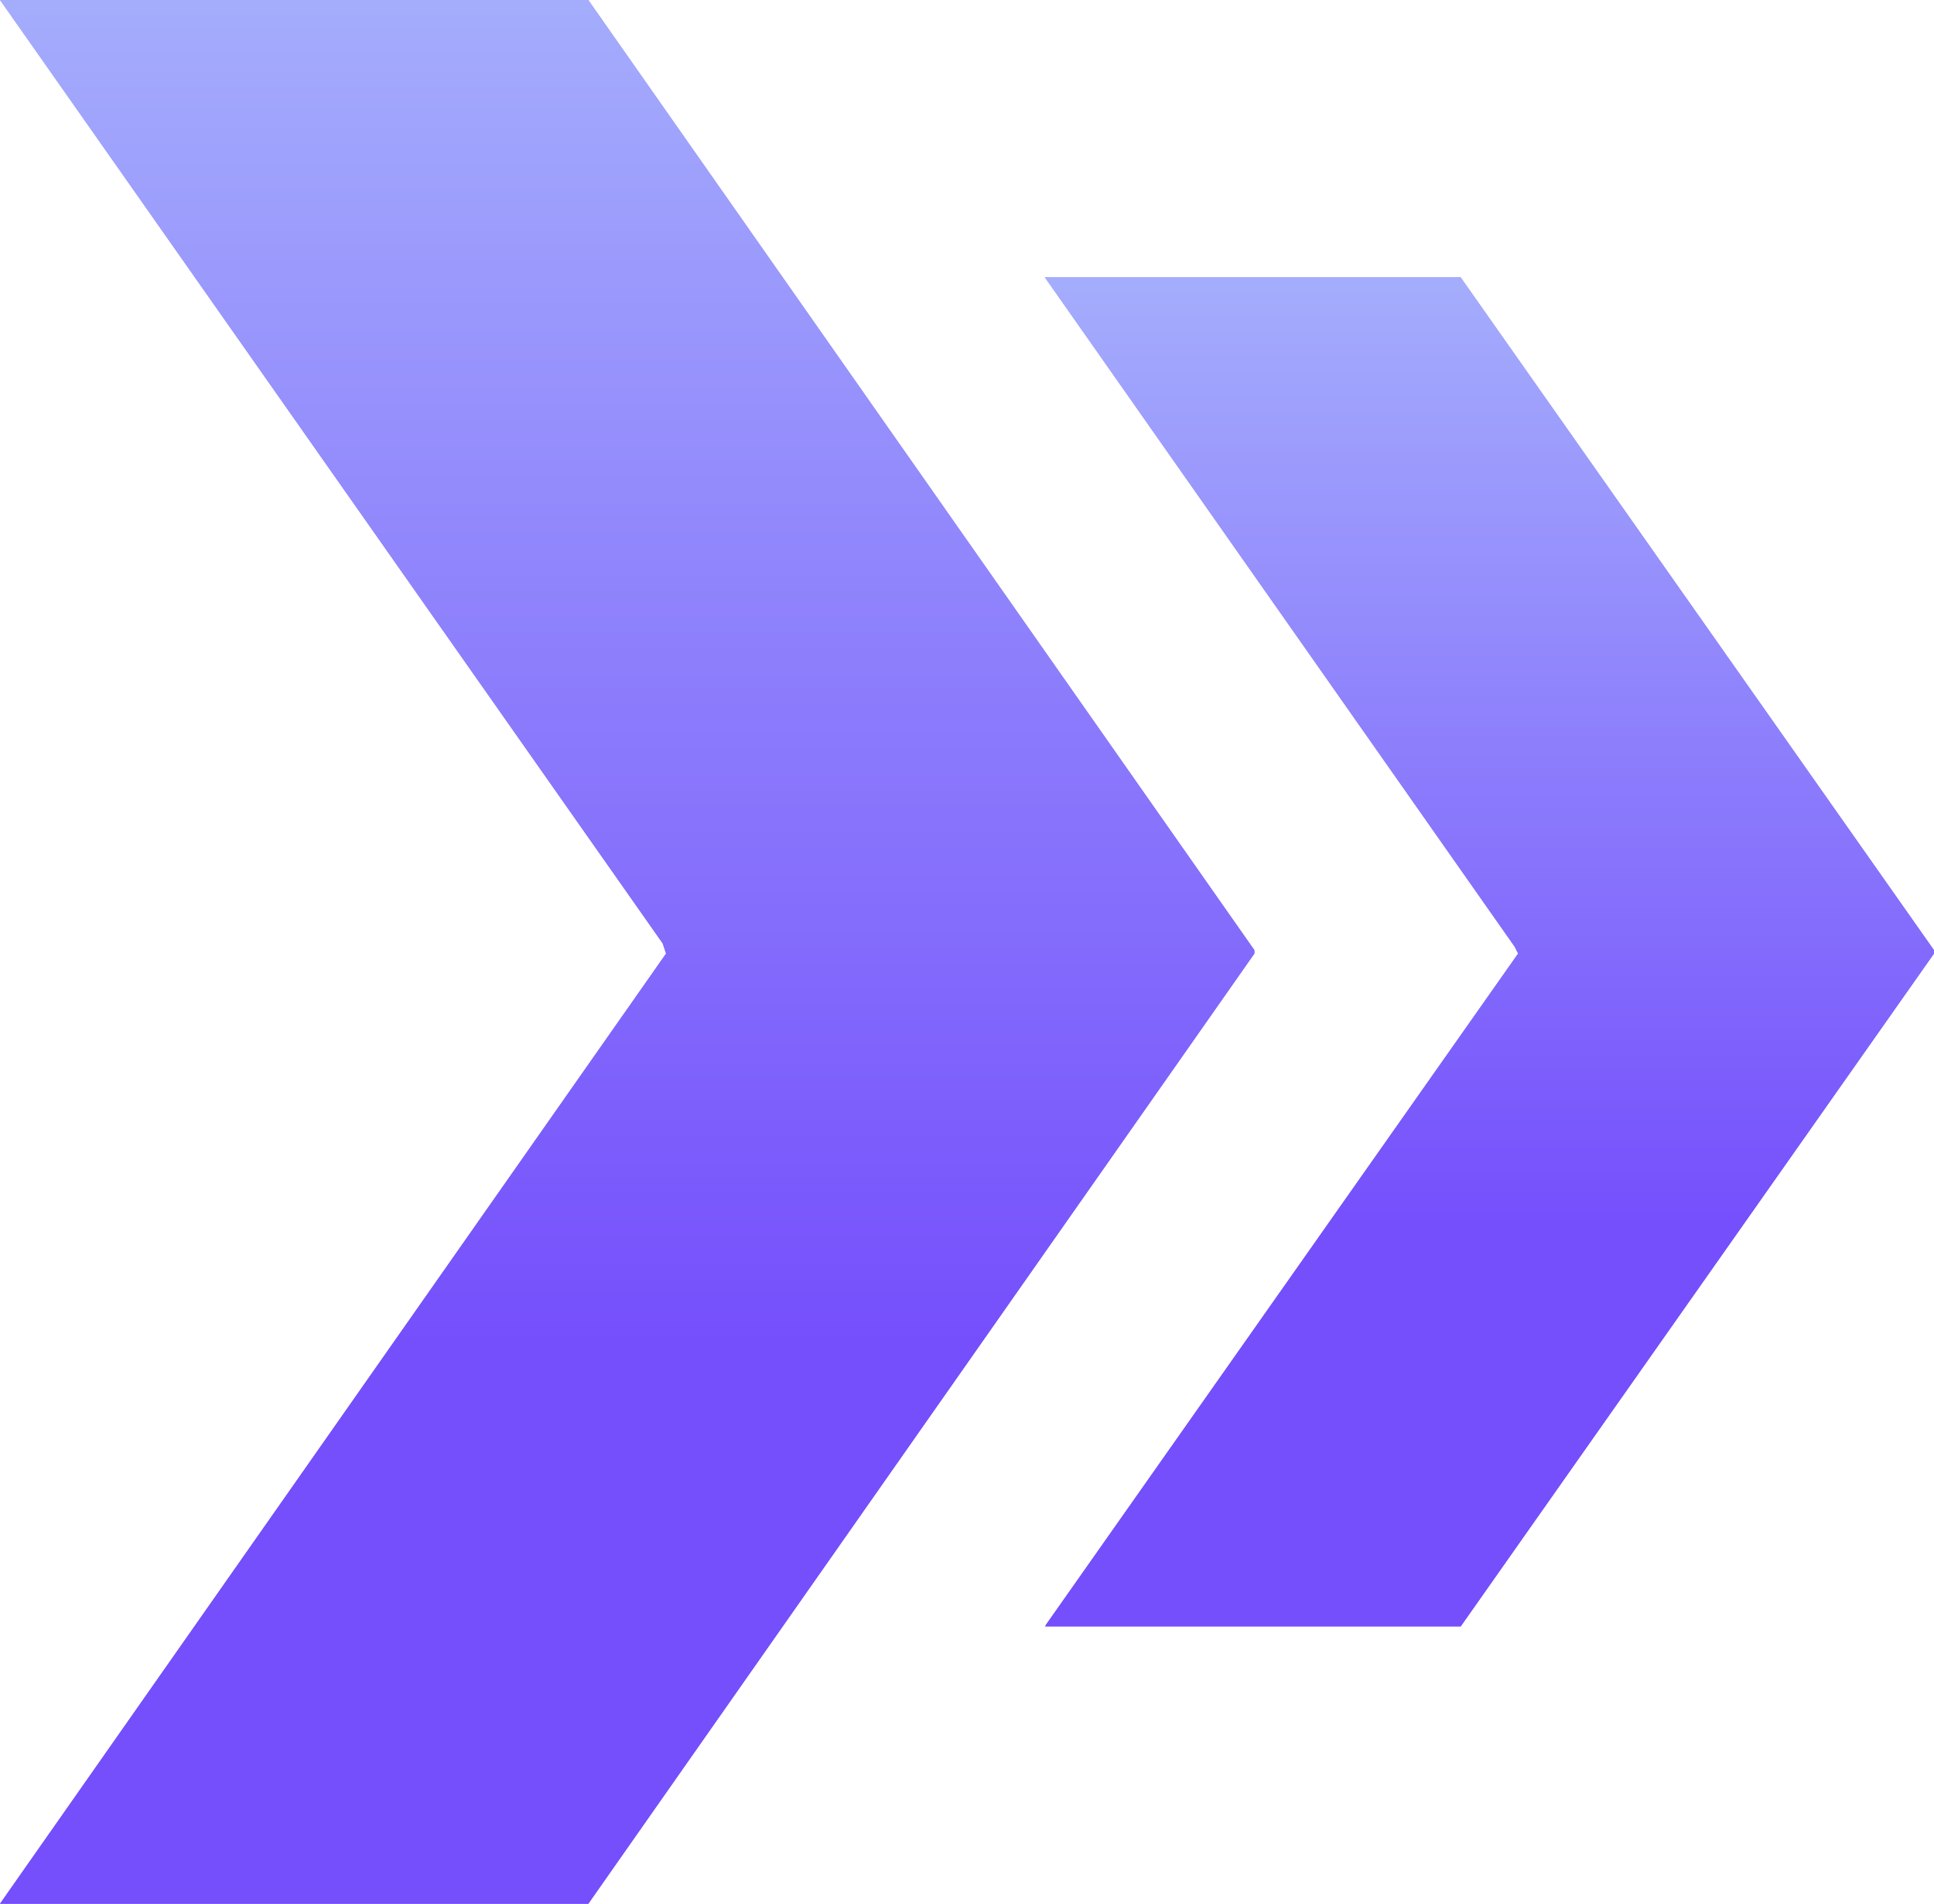 <?xml version="1.0" encoding="UTF-8"?> <svg xmlns="http://www.w3.org/2000/svg" xmlns:xlink="http://www.w3.org/1999/xlink" version="1.1" viewBox="0 0 57.2 56.3"><defs><style> .cls-1 { fill: url(#Gradient_bez_nazwy_291-2); } .cls-2 { clip-path: url(#clippath-1); } .cls-3 { fill: url(#Gradient_bez_nazwy_291); } .cls-4 { fill: url(#Gradient_bez_nazwy_291-4); } .cls-5 { fill: url(#Gradient_bez_nazwy_291-3); } .cls-6 { fill: url(#Gradient_bez_nazwy_291-5); } .cls-7 { clip-path: url(#clippath); } </style><linearGradient id="Gradient_bez_nazwy_291" data-name="Gradient bez nazwy 291" x1="44.1" y1="8.2" x2="44.1" y2="48.1" gradientUnits="userSpaceOnUse"><stop offset="0" stop-color="#a5aefc"></stop><stop offset=".7" stop-color="#754ffc"></stop></linearGradient><clipPath id="clippath"><polygon class="cls-3" points="30.9 8.2 44.8 28 44.9 28.2 30.9 48.1 43.2 48.1 57.2 28.2 57.2 28.1 43.2 8.2 30.9 8.2"></polygon></clipPath><linearGradient id="Gradient_bez_nazwy_291-2" data-name="Gradient bez nazwy 291" x1="1" y1="56.3" x2="0" y2="56.3" gradientTransform="translate(2301.8 48.2) rotate(-90) scale(40.1 -40.1)" xlink:href="#Gradient_bez_nazwy_291"></linearGradient><linearGradient id="Gradient_bez_nazwy_291-3" data-name="Gradient bez nazwy 291" x1="18.6" y1="0" x2="18.6" y2="56.3" xlink:href="#Gradient_bez_nazwy_291"></linearGradient><linearGradient id="Gradient_bez_nazwy_291-4" data-name="Gradient bez nazwy 291" x1="18.6" y1="0" x2="18.6" y2="56.3" xlink:href="#Gradient_bez_nazwy_291"></linearGradient><clipPath id="clippath-1"><polygon class="cls-4" points="17.4 0 0 0 19.6 27.9 19.7 28.2 0 56.3 17.4 56.3 37.1 28.2 37.1 28.1 17.4 0"></polygon></clipPath><linearGradient id="Gradient_bez_nazwy_291-5" data-name="Gradient bez nazwy 291" x1="1" y1="56.3" x2="0" y2="56.3" gradientTransform="translate(3207 56.5) rotate(-90) scale(56.6 -56.6)" xlink:href="#Gradient_bez_nazwy_291"></linearGradient></defs><g><g id="Warstwa_1"><g><polygon class="cls-3" points="30.9 8.2 44.8 28 44.9 28.2 30.9 48.1 43.2 48.1 57.2 28.2 57.2 28.1 43.2 8.2 30.9 8.2"></polygon><g class="cls-7"><rect class="cls-1" x="30.8" y="8.1" width="26.6" height="40.1" transform="translate(-.2 .3) rotate(-.4)"></rect></g></g><g><polygon class="cls-5" points="17.4 0 0 0 19.6 27.9 19.7 28.2 0 56.3 17.4 56.3 37.1 28.2 37.1 28.1 17.4 0"></polygon><g class="cls-2"><rect class="cls-6" x="-.2" y="-.1" width="37.5" height="56.6" transform="translate(-.2 .1) rotate(-.4)"></rect></g></g></g></g></svg> 